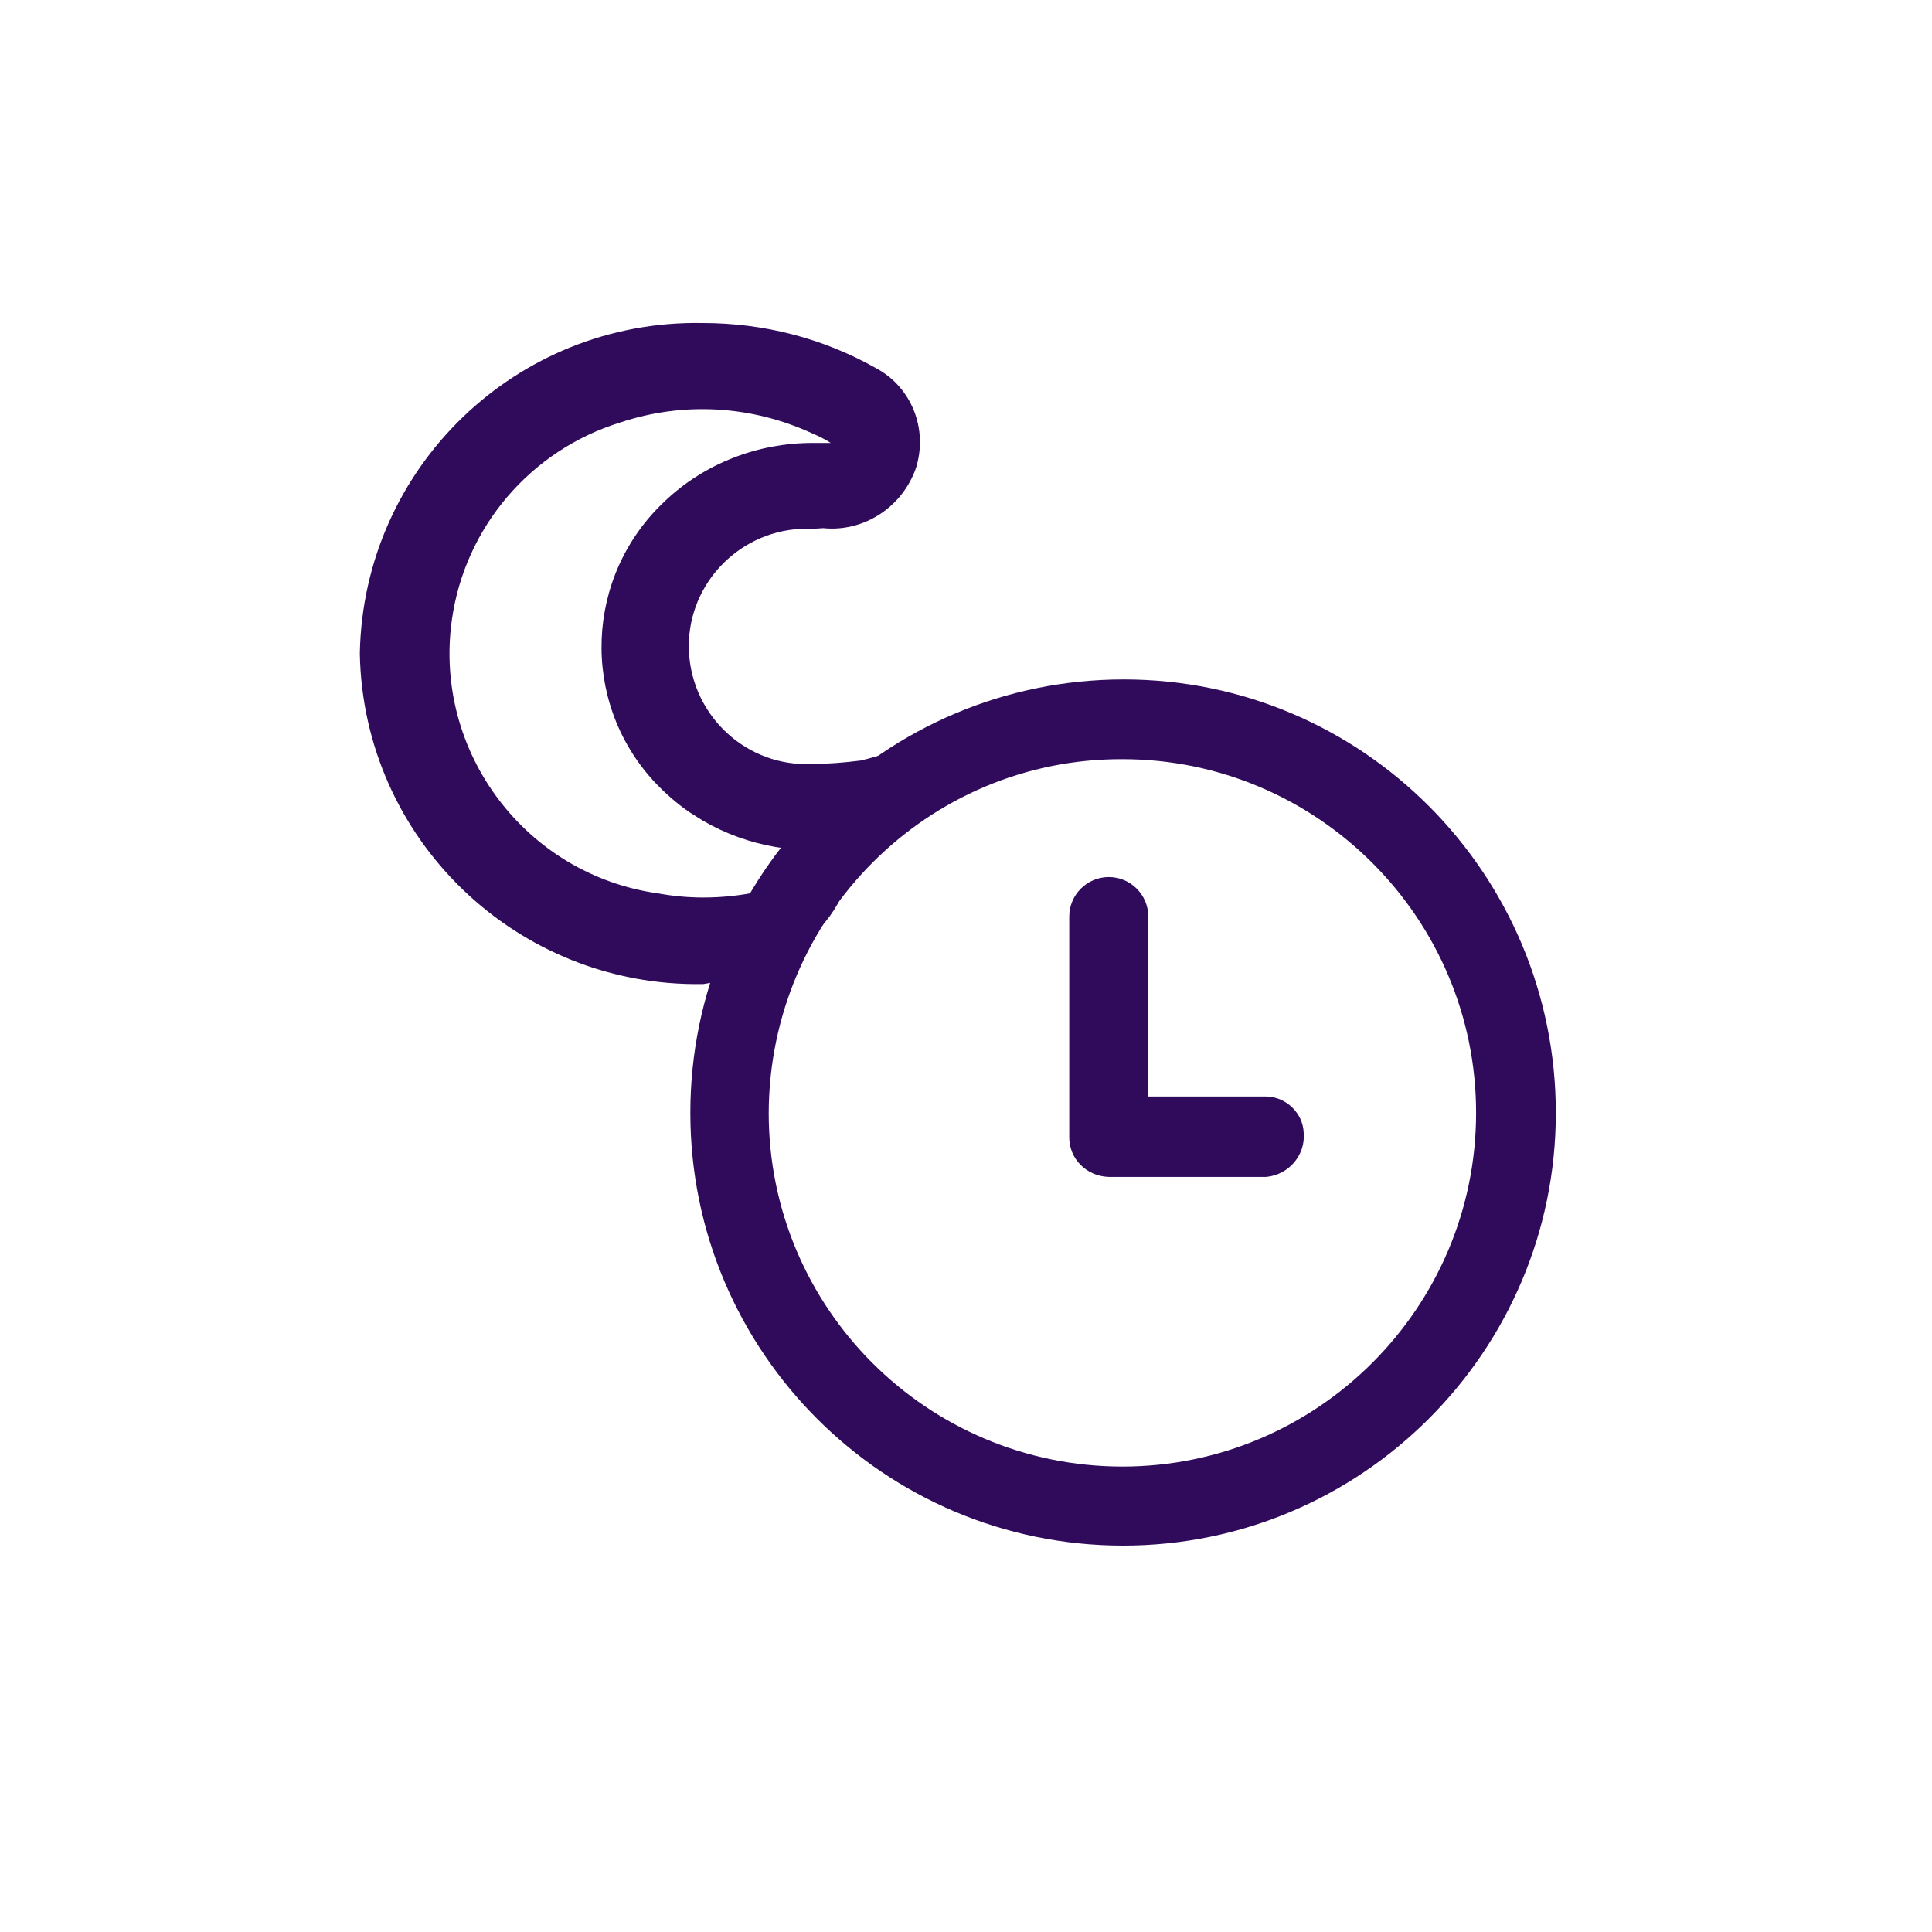 <?xml version="1.0" encoding="utf-8"?>
<!-- Generator: Adobe Illustrator 25.2.3, SVG Export Plug-In . SVG Version: 6.00 Build 0)  -->
<svg version="1.1" id="Layer_1" xmlns="http://www.w3.org/2000/svg" xmlns:xlink="http://www.w3.org/1999/xlink" x="0px" y="0px"
	 viewBox="0 0 283.5 283.5" style="enable-background:new 0 0 283.5 283.5;" xml:space="preserve">
<style type="text/css">
	.st0{fill:#300B5C;}
	.st1{fill-rule:evenodd;clip-rule:evenodd;fill:#300B5C;}
</style>
<path class="st1" d="M120.8,77.5c6,0.6,11.6-3.1,13.6-8.8c1.8-5.7-0.6-11.9-5.9-14.7c-7.8-4.4-16.5-6.6-25.4-6.6
	c-27.3-0.5-49.8,21.2-50.3,48.5c0.5,27.3,23.1,49,50.4,48.5c4.6-0.7,9.1-2.4,13-5c5.1-2.9,8.4-8.1,8.9-13.9l0.2-0.8
	c-1.9,1.4-3.9,2.5-6,3.5c-5,2.3-10.5,3.5-16.1,3.5c-2.2,0-4.4-0.2-6.6-0.6c-19.4-2.7-33-20.7-30.3-40.1C68.2,77.4,77.8,66.1,91,62
	c9.3-3.1,19.3-2.5,28.2,1.6c0.9,0.4,1.8,0.8,2.7,1.4c-0.9,0-1.8,0-2.7,0c-8,0-15.8,3-21.6,8.5c-11.8,11-12.5,29.4-1.6,41.2
	c1.6,1.7,3.3,3.2,5.2,4.5c0.6,0.4,1.3,0.8,1.9,1.2c6.7,3.9,14.5,5.2,22.1,3.8l8.5-14.9c-2.4,0.9-4.9,1.7-7.4,2.3
	c-2.4,0.3-4.7,0.5-7.1,0.5c-9.5,0.5-17.6-6.9-18.1-16.4c-0.5-9.5,6.9-17.6,16.4-18.1c0.6,0,1.1,0,1.7,0L120.8,77.5z"/>
<path class="st1" d="M101.3,163.3c0,35.1,28.5,63.5,63.5,63.5s63.5-28.5,63.5-63.5S200,99.7,164.9,99.7l0,0
	C129.8,99.7,101.3,128.2,101.3,163.3z M112.8,163.3c0,28.7,23.3,51.9,51.9,51.9s51.9-23.3,51.9-51.9s-23.3-51.9-51.9-51.9
	C136.1,111.3,112.9,134.6,112.8,163.3L112.8,163.3z"/>
<path class="st0" d="M185.9,160.9h-17.4v-26.4c0-3.2-2.6-5.8-5.8-5.8c-3.2,0-5.8,2.6-5.8,5.8v32.2c-0.1,3.3,2.5,5.9,5.8,6
	c0,0,0,0,0,0h23.1c3.3-0.3,5.8-3.2,5.5-6.5C191.2,163.4,188.8,161,185.9,160.9L185.9,160.9z"/>
</svg>
